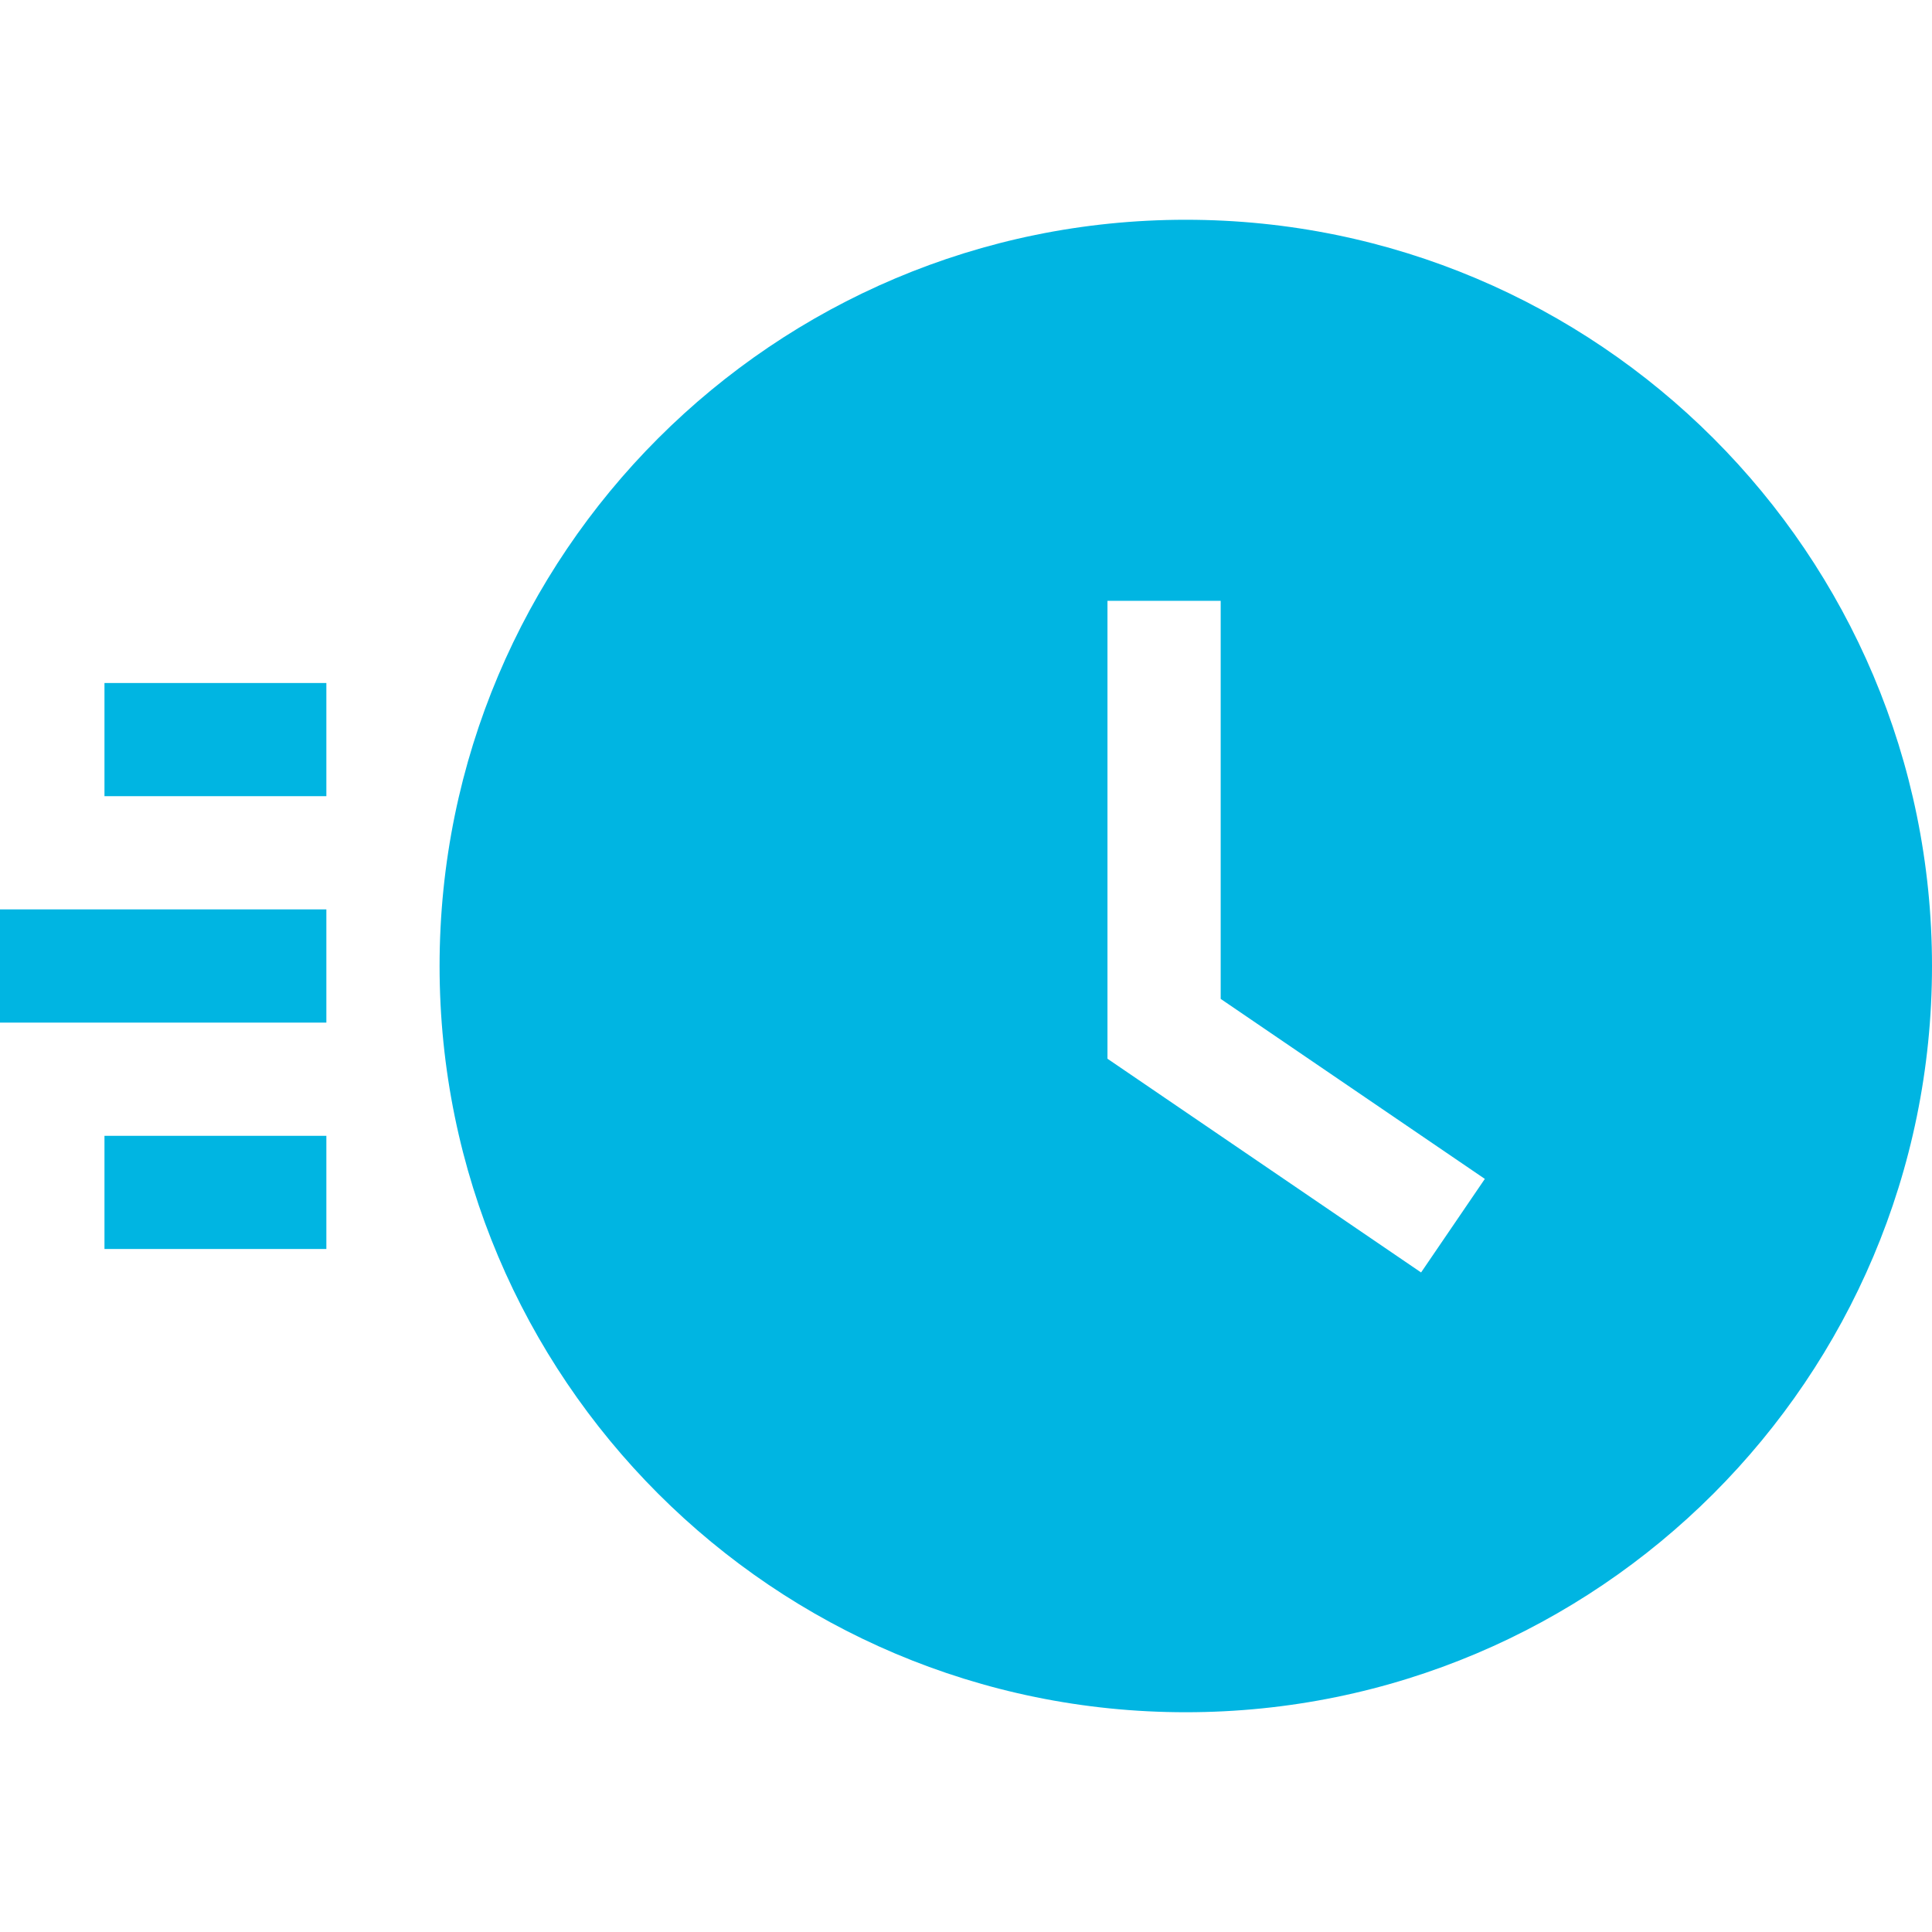 <svg width="40" height="40" viewBox="0 0 40 40" fill="none" xmlns="http://www.w3.org/2000/svg">
<path d="M6.757 14.141H2.163V16.484H6.757V14.141Z" fill="#00B5E2"/>
<path d="M6.757 23.516H2.163V25.859H6.757V23.516Z" fill="#00B5E2"/>
<path d="M6.757 18.828H0V21.172H6.757V18.828Z" fill="#00B5E2"/>
<path d="M24.55 4.55C16.018 4.55 9.101 11.467 9.101 20C9.101 28.533 16.018 35.45 24.55 35.45C33.083 35.45 40 28.533 40 20C40 11.467 33.083 4.55 24.55 4.55ZM29.422 26.345L22.929 21.92V12.439H25.273V20.681L30.742 24.408L29.422 26.345Z" fill="#00B5E2"/>
</svg>
